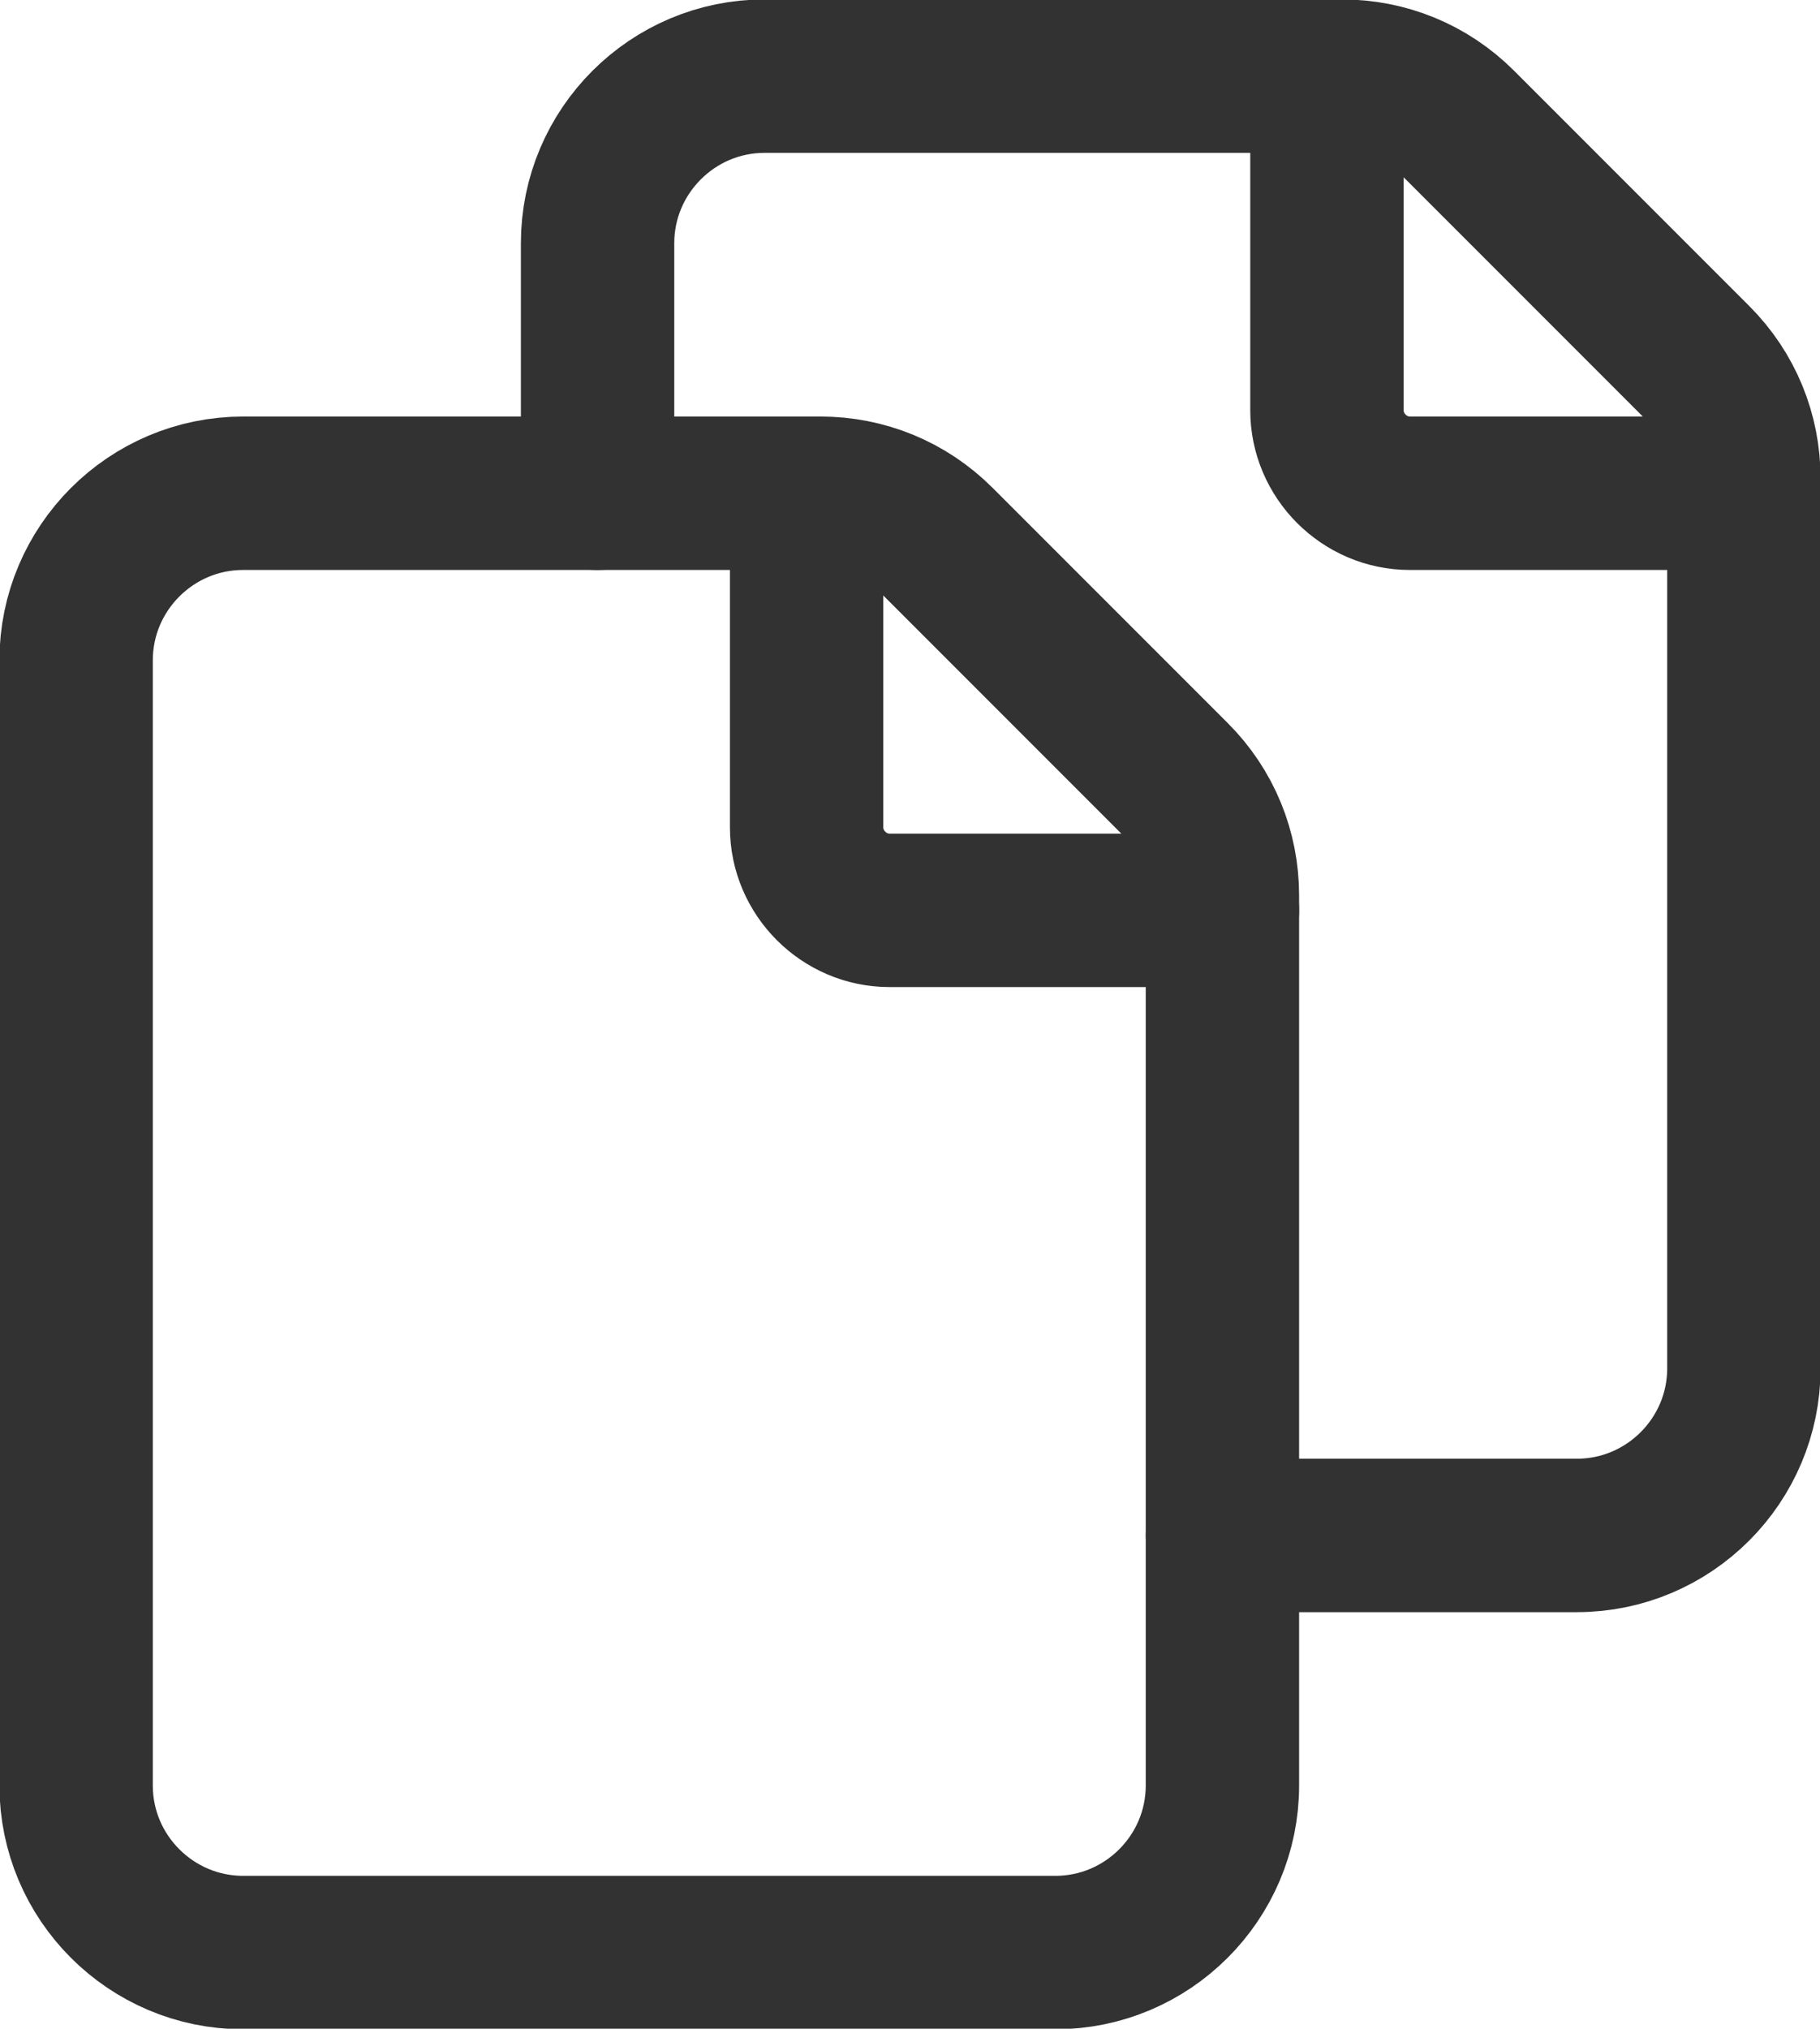 <?xml version="1.0" encoding="UTF-8"?><svg id="Layer_2" xmlns="http://www.w3.org/2000/svg" viewBox="0 0 16.02 17.85"><defs><style>.cls-1{fill:none;stroke:#323232;stroke-linecap:round;stroke-linejoin:round;stroke-width:1.35px;}</style></defs><g id="features"><g id="pdf"><g><g><path class="cls-1" d="m10.76,13.51h3.12c.81,0,1.47-.66,1.47-1.47v-7.83c0-.39-.15-.76-.43-1.04l-2.07-2.07c-.28-.28-.65-.43-1.04-.43h-5.08c-.81,0-1.47.66-1.47,1.47v2.2"/><path class="cls-1" d="m15.34,4.34h-2.93c-.4,0-.73-.33-.73-.73V.68"/></g><g><path class="cls-1" d="m10.76,15.71v-7.83c0-.39-.15-.76-.43-1.04l-2.07-2.07c-.28-.28-.65-.43-1.04-.43H2.14c-.81,0-1.47.66-1.47,1.47v9.9c0,.81.66,1.47,1.47,1.47h7.15c.81,0,1.47-.66,1.47-1.47Z"/><path class="cls-1" d="m10.76,8.01h-2.93c-.4,0-.73-.33-.73-.73v-2.93"/></g></g></g></g></svg>